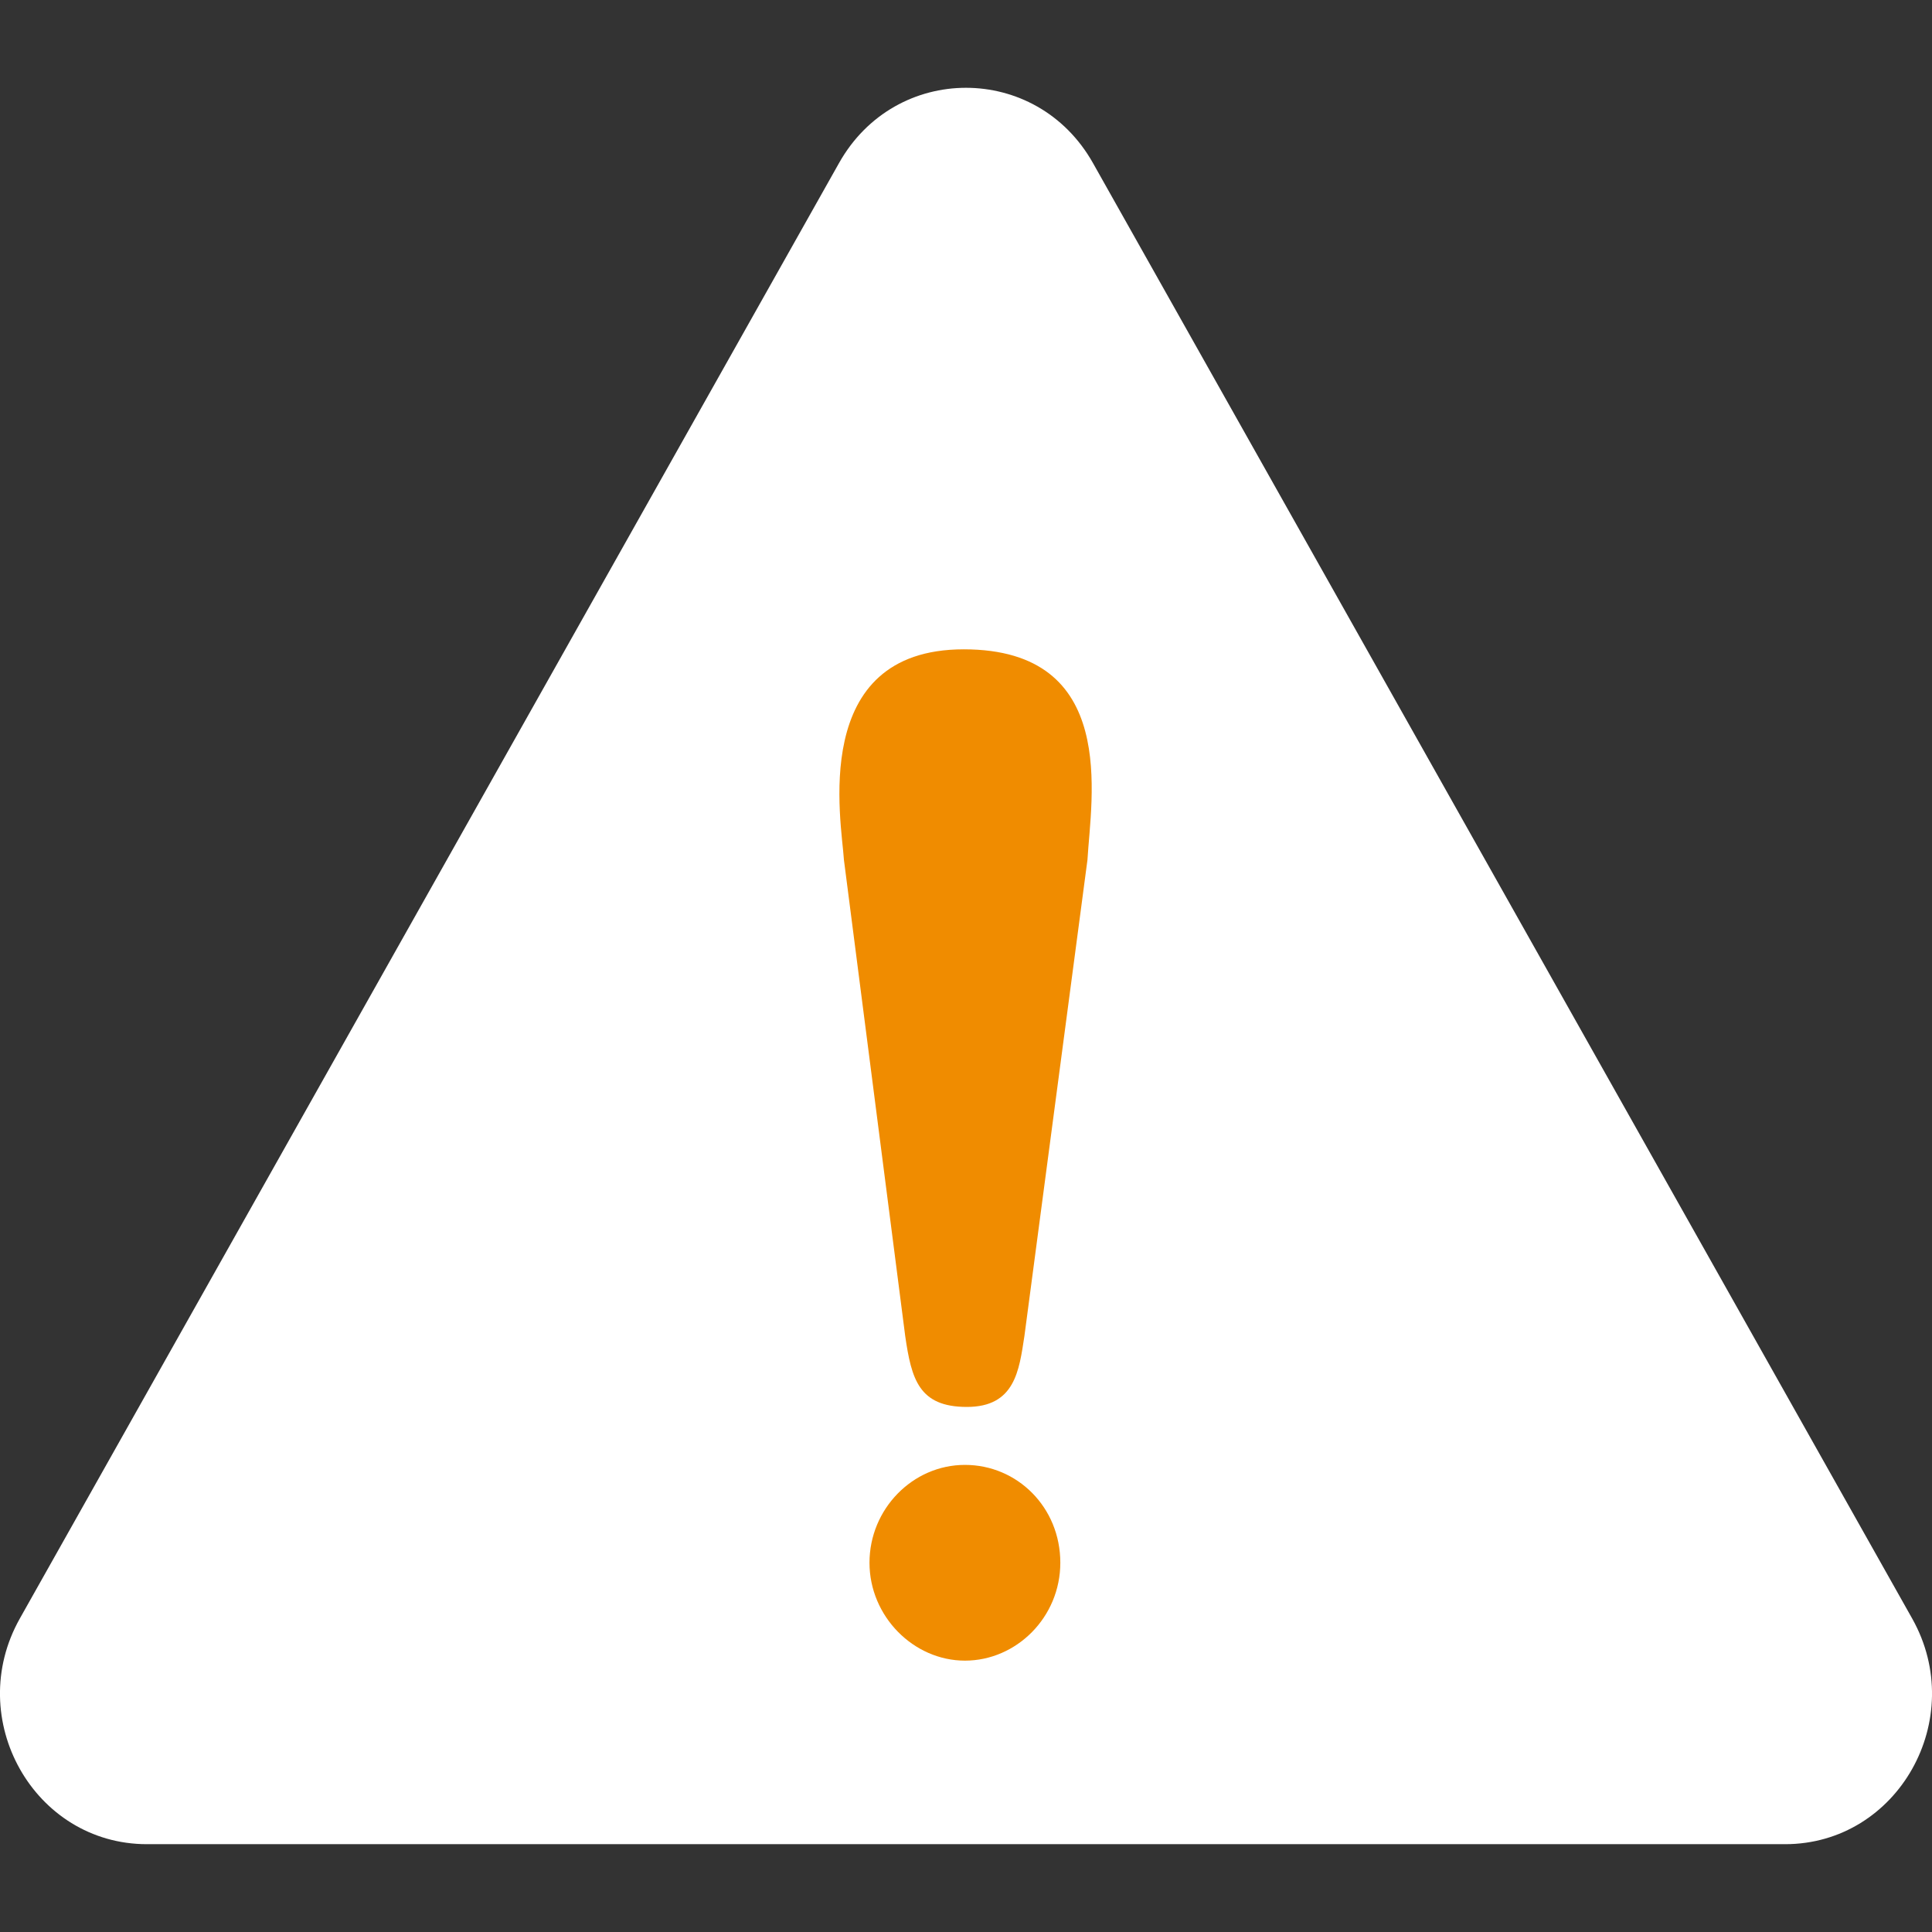 <svg xmlns="http://www.w3.org/2000/svg" width="22" height="22" viewBox="0 0 22 22" fill="none"><rect x="0" y="0" width="22" height="22" fill="#333333" stroke="none"/><g clip-path="url(#clip0_237_1005)"><path d="M9.554 1.857L0.226 18.43C-0.417 19.573 0.387 21 1.673 21H20.327C21.613 21 22.417 19.573 21.774 18.43L12.446 1.857C11.803 0.714 10.196 0.714 9.554 1.857Z" fill="white"></path><path d="M12.074 17.795C12.074 18.417 11.573 18.91 10.988 18.91C10.403 18.91 9.901 18.406 9.901 17.795C9.901 17.184 10.392 16.681 10.988 16.681C11.583 16.681 12.074 17.163 12.074 17.795ZM11.665 15.215C11.605 15.606 11.558 16.021 11.01 16.021C10.463 16.021 10.379 15.704 10.308 15.215L9.61 9.792C9.584 9.363 9.204 7.394 10.975 7.394C12.745 7.394 12.424 9.087 12.383 9.792L11.665 15.215H11.665Z" fill="#F08C00"></path></g><defs><clipPath id="clip0_237_1005"><rect width="22" height="22" fill="white"></rect></clipPath></defs></svg>